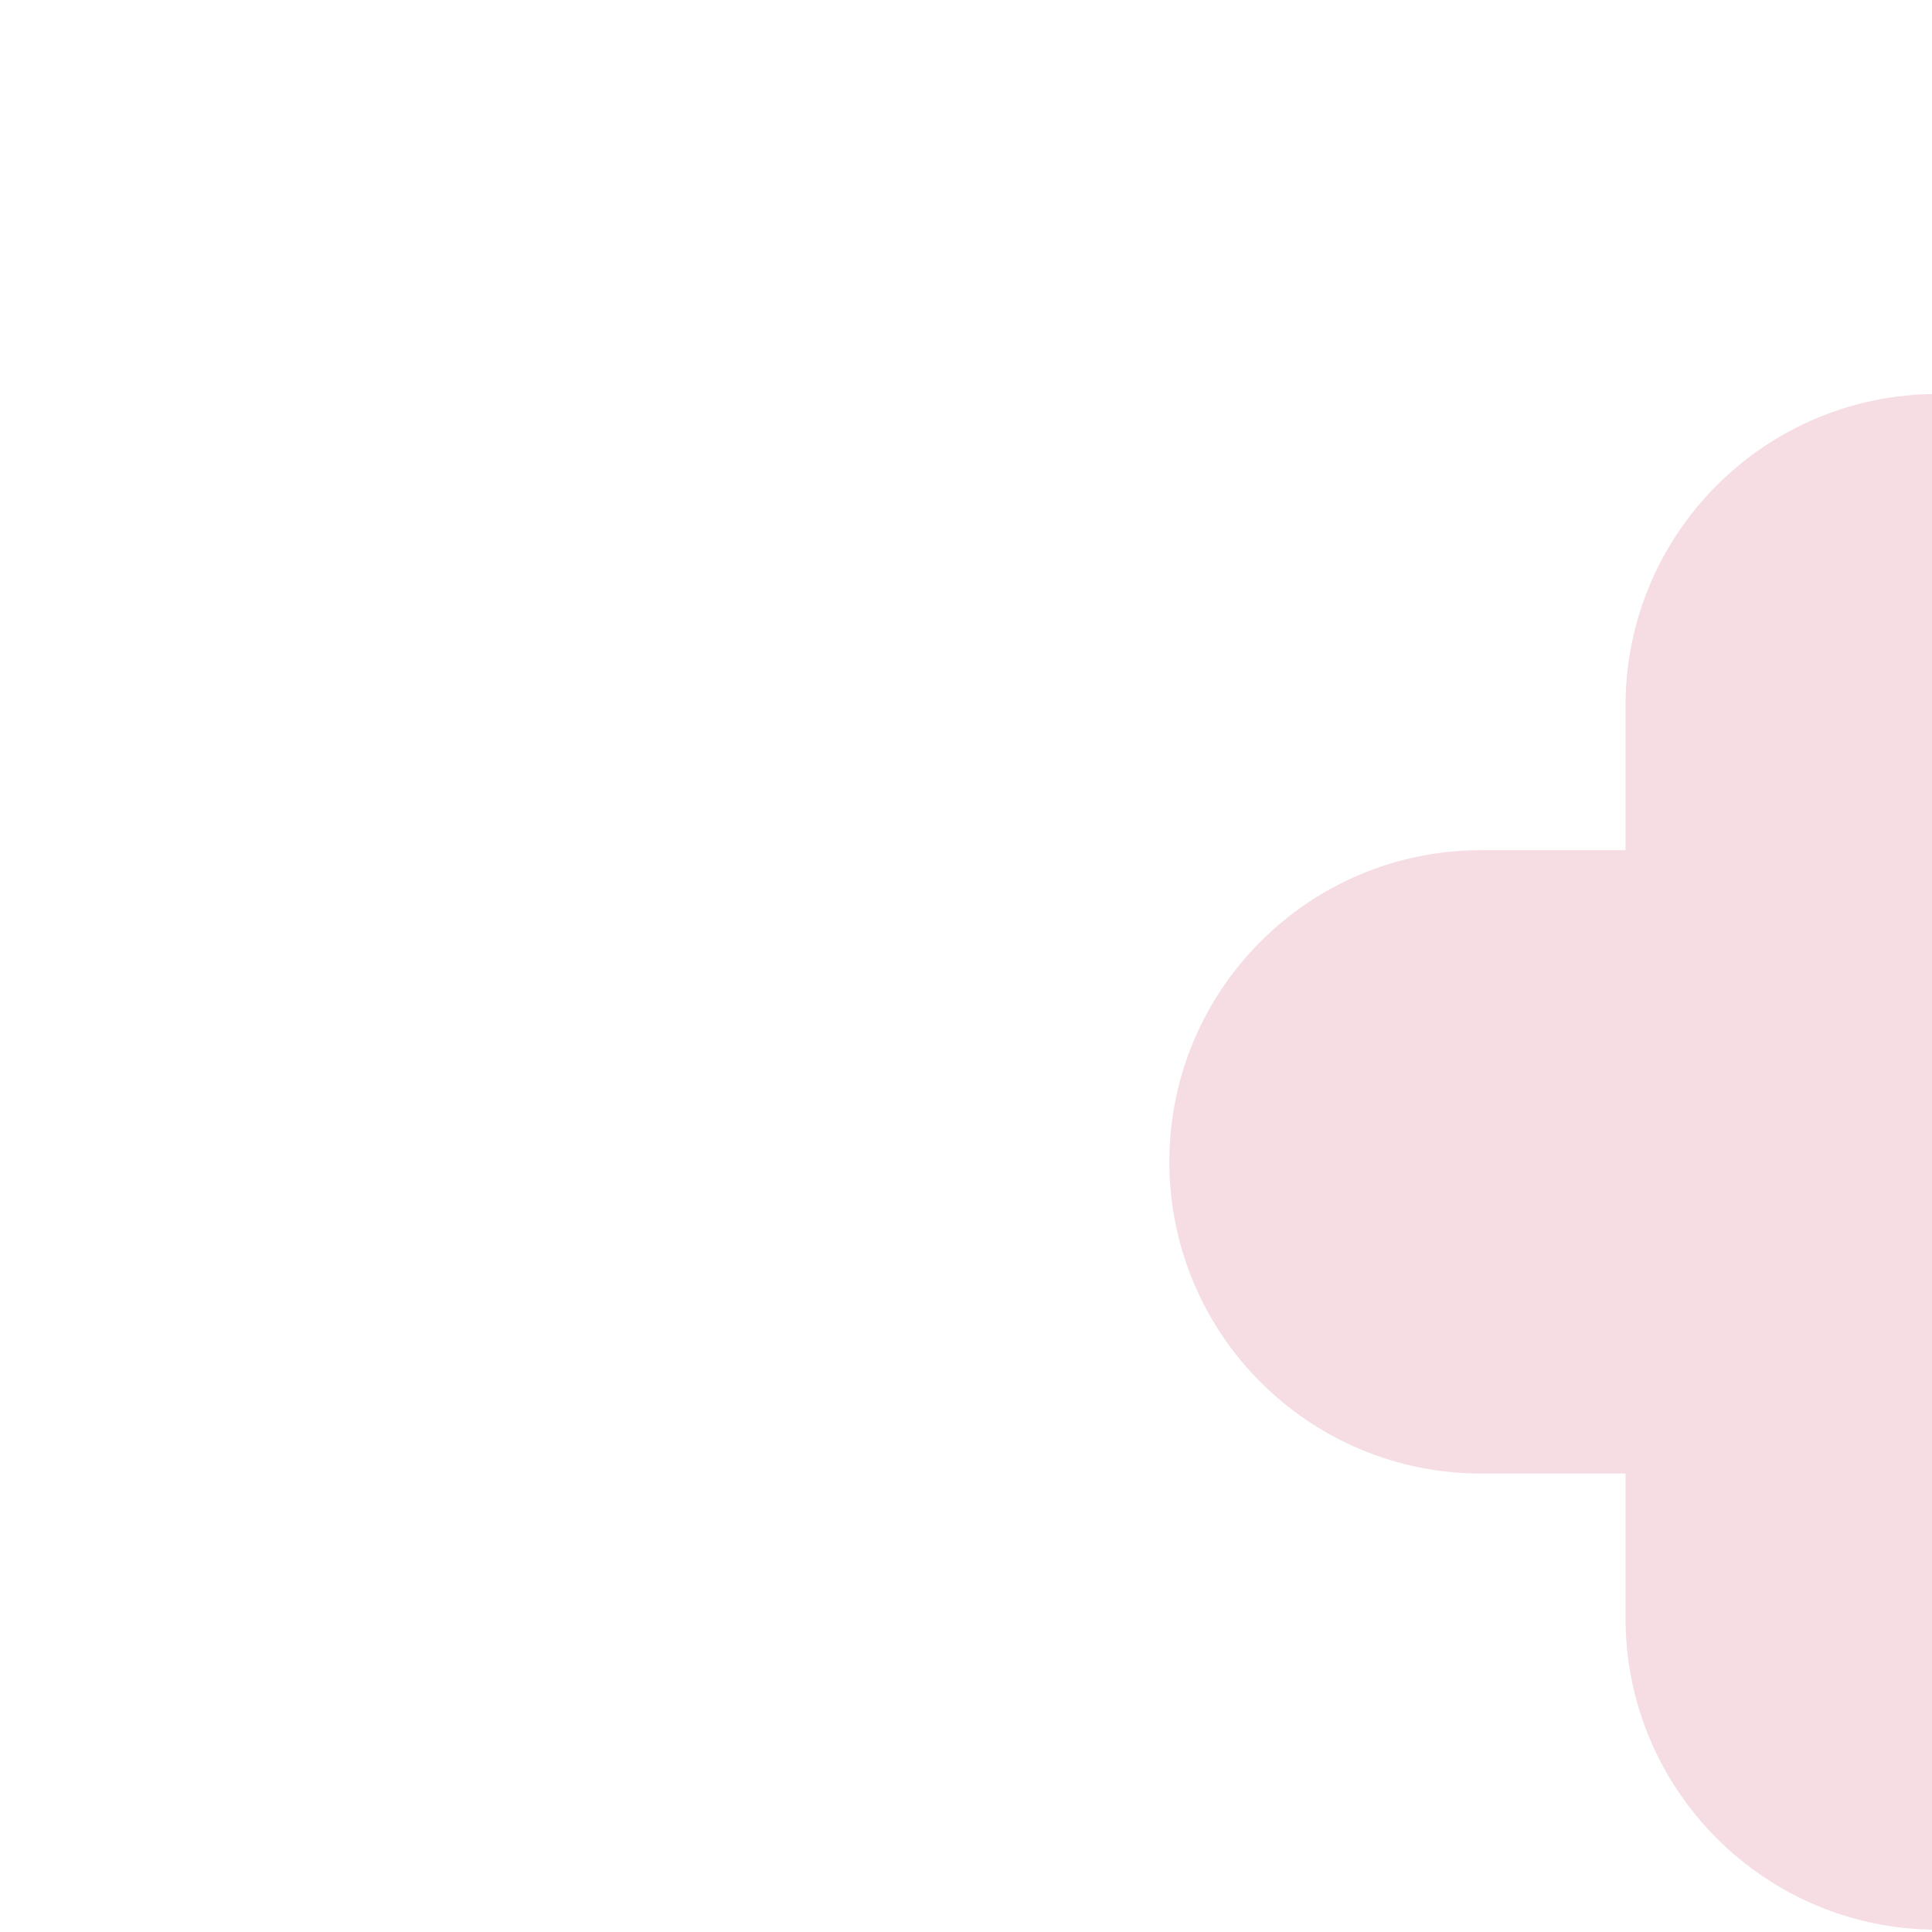 <?xml version="1.0" encoding="UTF-8"?> <svg xmlns="http://www.w3.org/2000/svg" width="152" height="152" viewBox="0 0 152 152" fill="none"> <g opacity="0.2" clip-path="url(#clip0_31_1198)"> <path d="M92 91.409C92 77.867 102.978 66.889 116.52 66.889H188.298C201.84 66.889 212.818 77.867 212.818 91.409C212.818 104.951 201.84 115.93 188.298 115.93H116.52C102.978 115.93 92 104.951 92 91.409Z" fill="#D25174"></path> <path d="M152.409 31C165.951 31 176.929 41.978 176.929 55.52V127.298C176.929 140.84 165.951 151.818 152.409 151.818C138.867 151.818 127.888 140.84 127.888 127.298V55.52C127.888 41.978 138.867 31 152.409 31Z" fill="#D25174"></path> </g> <defs> <clipPath id="clip0_31_1198"> <rect width="152" height="152" fill="white"></rect> </clipPath> </defs> </svg> 